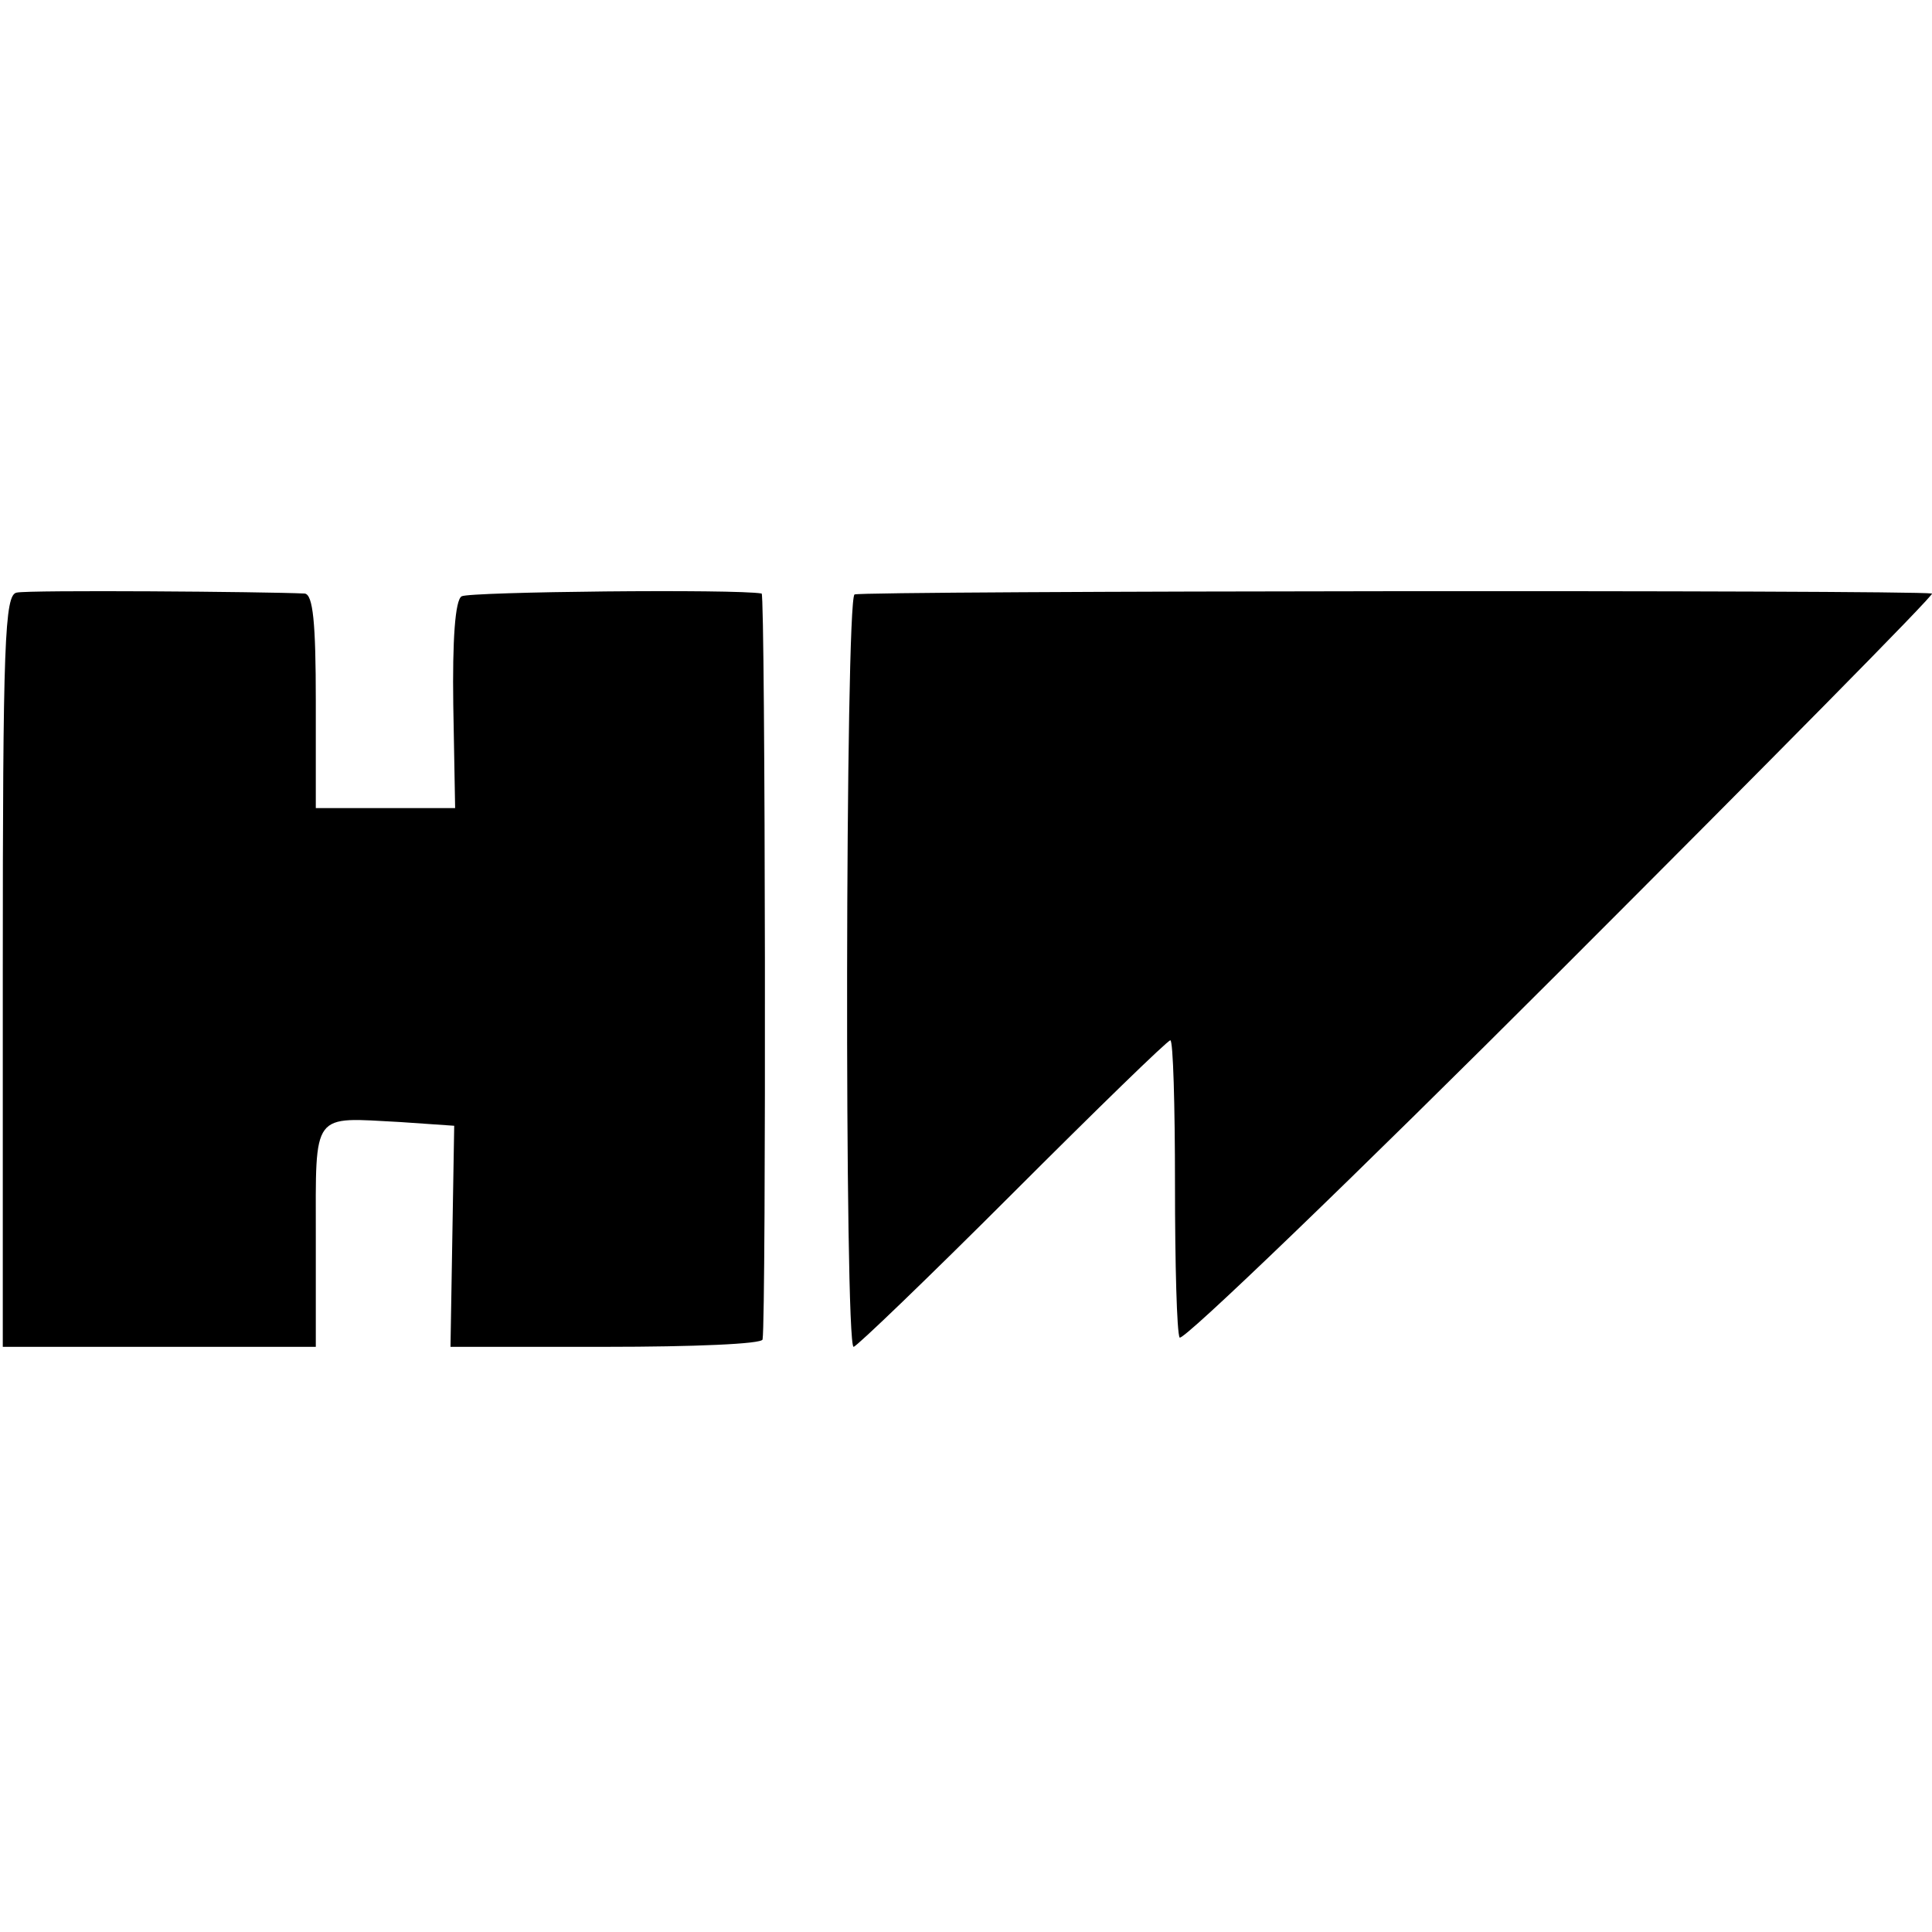 <?xml version="1.0" standalone="no"?>
<!DOCTYPE svg PUBLIC "-//W3C//DTD SVG 20010904//EN"
 "http://www.w3.org/TR/2001/REC-SVG-20010904/DTD/svg10.dtd">
<svg version="1.0" xmlns="http://www.w3.org/2000/svg"
 width="208pt" height="208pt" viewBox="0 0 208 208"
 preserveAspectRatio="xMidYMid meet">
<g transform="translate(0,208) scale(0.1,-0.1)"
fill="#000000" stroke="none">
<path d="M18 1442 c-13 -2 -15 -53 -15 -407 l0 -405 169 0 168 0 0 119 c0 136
-5 128 91 123 l58 -4 -2 -119 -2 -119 168 0 c92 0 168 3 168 8 4 24 3 802 -1
803 -27 5 -315 2 -323 -3 -7 -4 -10 -47 -9 -117 l2 -111 -75 0 -75 0 0 115 c0
85 -3 115 -12 116 -42 2 -297 4 -310 1z"/>
<path d="M920 1440 c-10 -6 -11 -810 -1 -810 3 0 80 74 171 165 91 91 167 165
170 165 3 0 5 -70 5 -155 0 -86 2 -160 5 -165 3 -5 188 173 410 395 223 223
403 405 400 406 -23 4 -1154 3 -1160 -1z"/>
</g>
</svg>
